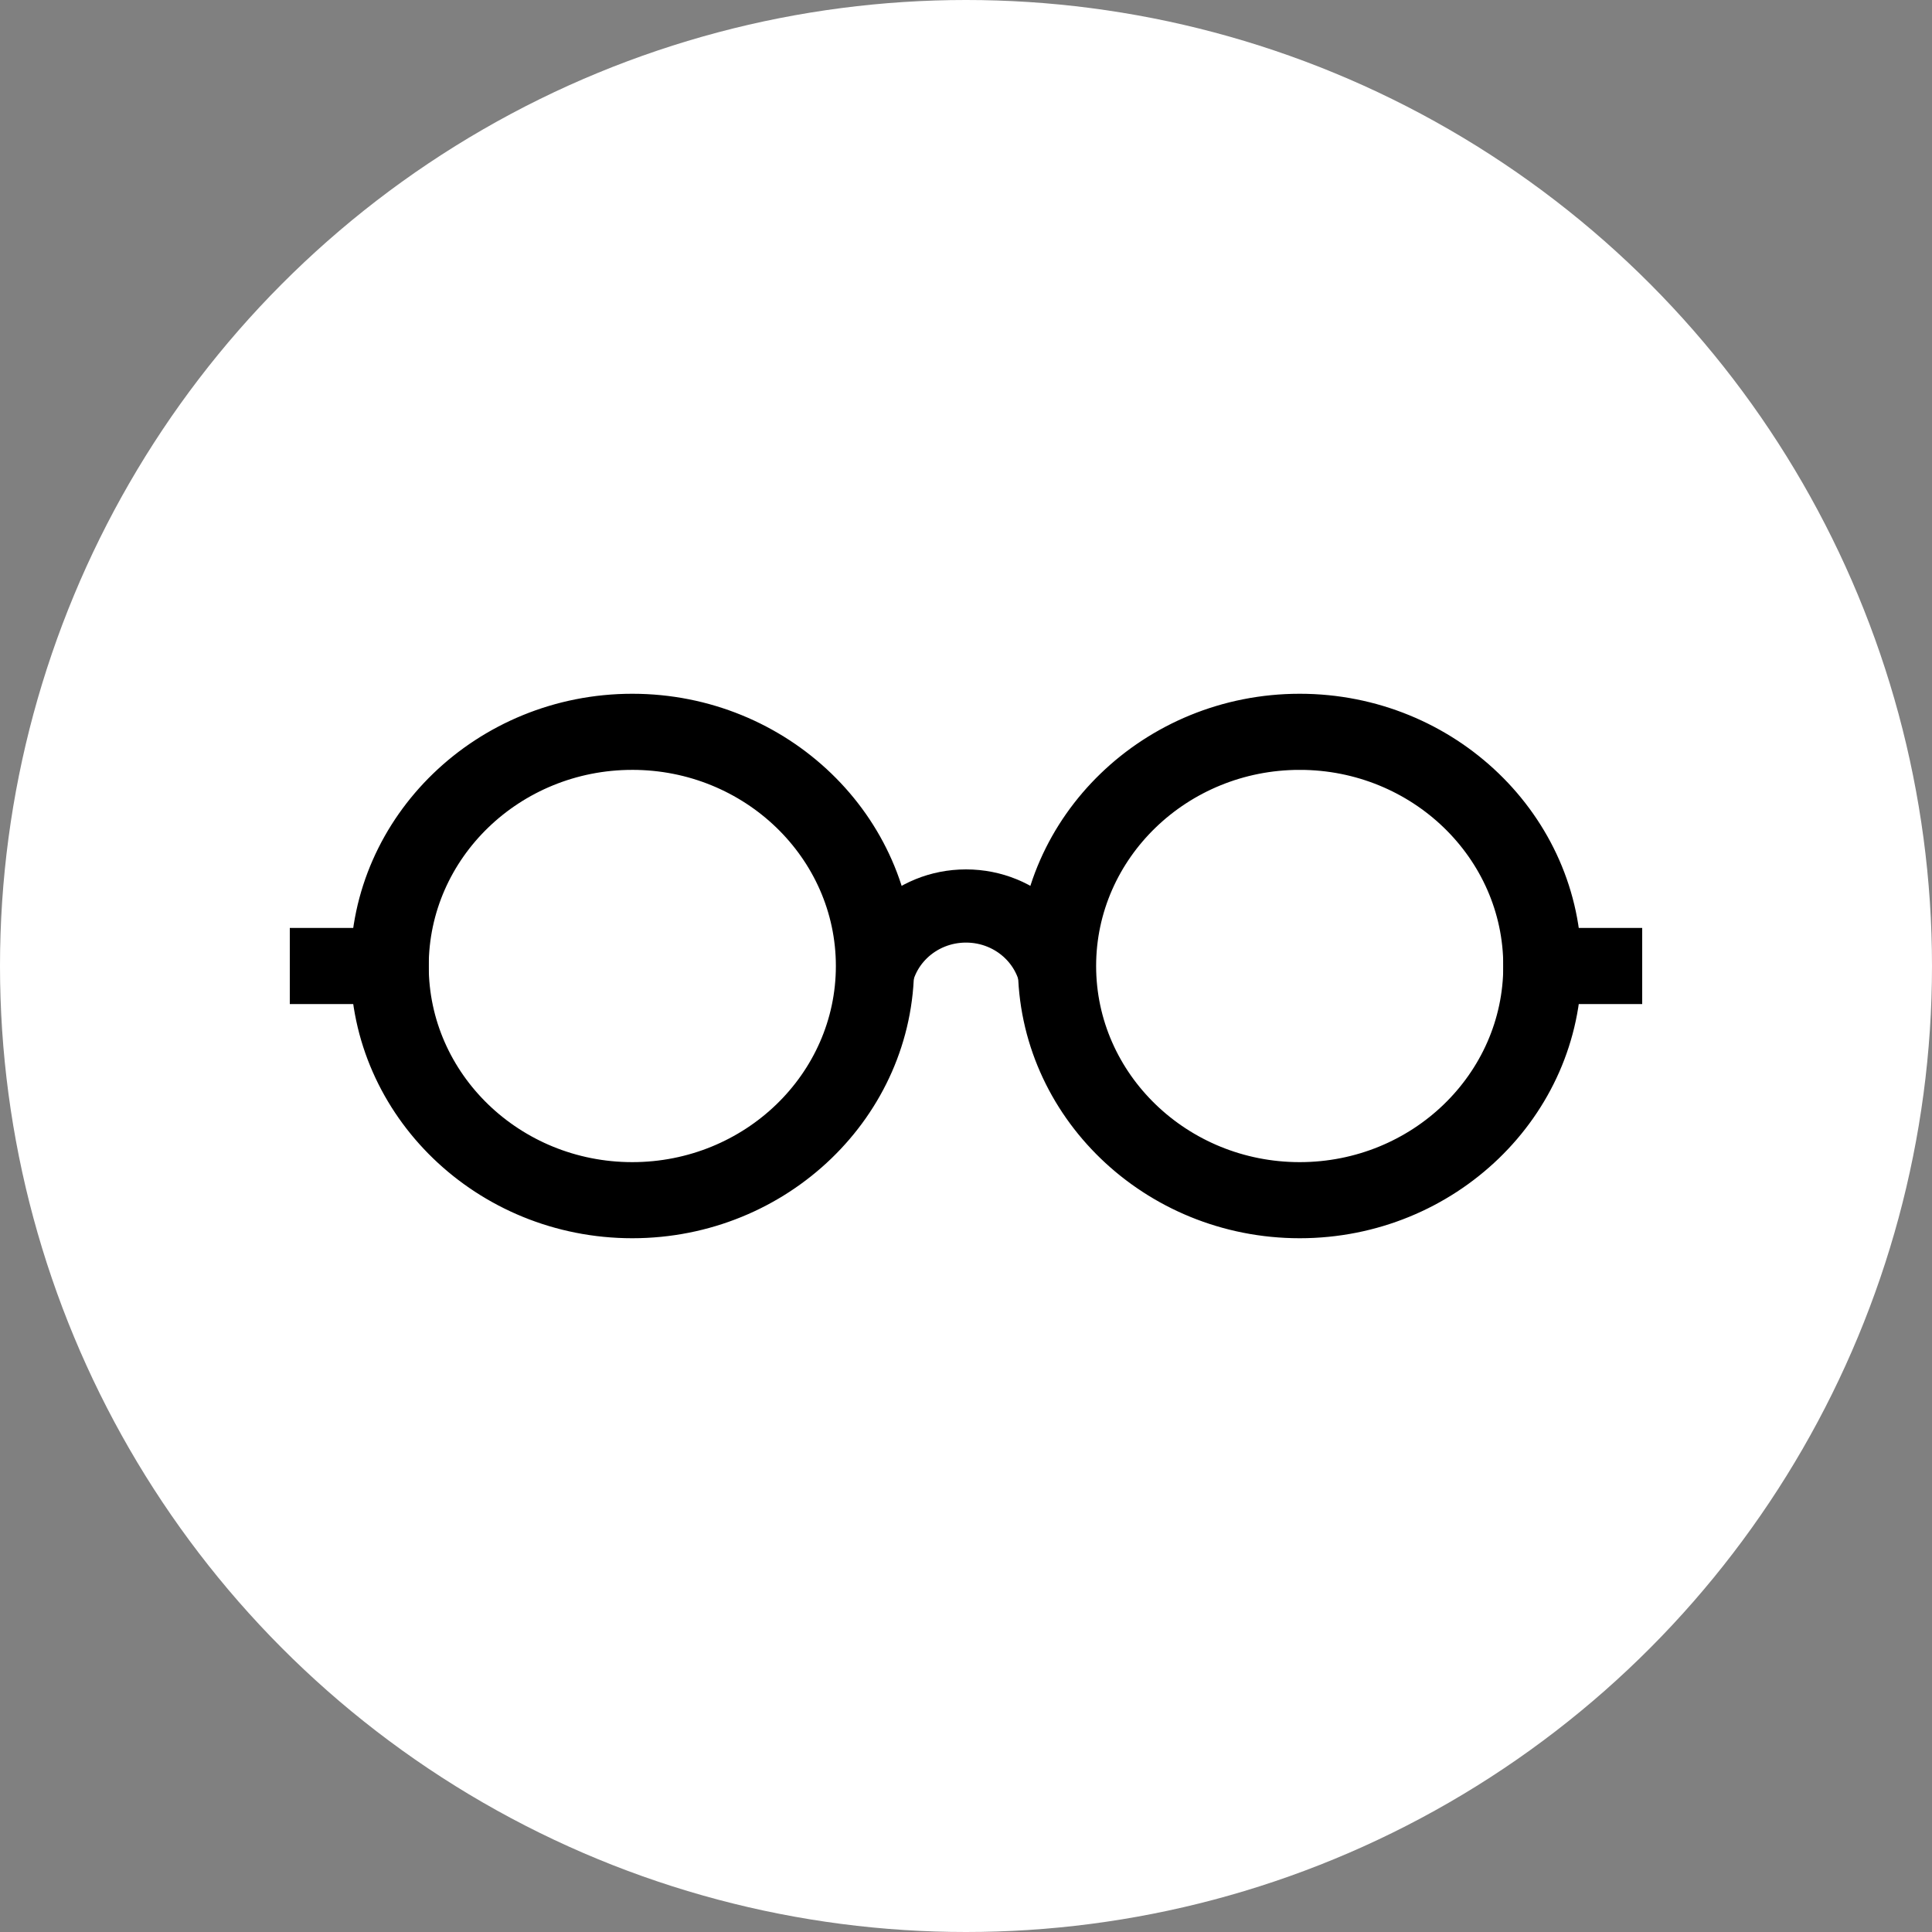 <svg xmlns="http://www.w3.org/2000/svg" width="110" height="110" fill="none" viewBox="0 0 110 110">
  <rect x="0" y="0" width="110" height="110" fill="#808080" stroke="none"/>
  <circle cx="55" cy="55" r="55" fill="#fff"/>
  <path fill="#000" d="M36 70c-8.567 0-15.545-6.733-15.545-15S27.433 40 36 40s15.546 6.733 15.546 15S44.567 70 36 70Zm0-26.667c-6.667 0-12.09 5.234-12.09 11.667S29.332 66.667 36 66.667 48.091 61.433 48.091 55s-5.424-11.667-12.09-11.667ZM74 70c-8.567 0-15.545-6.733-15.545-15S65.433 40 74 40s15.545 6.733 15.545 15S82.567 70 74 70Zm0-26.667c-6.667 0-12.091 5.234-12.091 11.667s5.424 11.667 12.09 11.667c6.668 0 12.092-5.234 12.092-11.667S80.667 43.333 74 43.333Z"/>
  <path fill="#000" fill-rule="evenodd" d="M58.627 56.667c0-1.934-1.623-3.5-3.627-3.5-2.004 0-3.627 1.566-3.627 3.5H48.09C48.09 52.983 51.183 50 55 50s6.909 2.983 6.909 6.667h-3.282Z" clip-rule="evenodd"/>
  <path fill="#000" d="M23.91 53.333H17v3.334h6.91v-3.334Zm69.09 0h-6.91v3.334H93v-3.334Z"/>
  <path stroke="#000" d="M36 70c-8.567 0-15.545-6.733-15.545-15S27.433 40 36 40s15.546 6.733 15.546 15S44.567 70 36 70Zm0-26.667c-6.667 0-12.09 5.234-12.09 11.667S29.332 66.667 36 66.667 48.091 61.433 48.091 55s-5.424-11.667-12.09-11.667ZM74 70c-8.567 0-15.545-6.733-15.545-15S65.433 40 74 40s15.545 6.733 15.545 15S82.567 70 74 70Zm0-26.667c-6.667 0-12.091 5.234-12.091 11.667s5.424 11.667 12.09 11.667c6.668 0 12.092-5.234 12.092-11.667S80.667 43.333 74 43.333Z"/>
  <path stroke="#000" d="M58.627 56.667c0-1.934-1.623-3.5-3.627-3.5-2.004 0-3.627 1.566-3.627 3.5H48.09C48.09 52.983 51.183 50 55 50s6.909 2.983 6.909 6.667h-3.282Z" clip-rule="evenodd"/>
  <path stroke="#000" d="M23.91 53.333H17v3.334h6.91v-3.334Zm69.09 0h-6.91v3.334H93v-3.334Z"/>
</svg>
